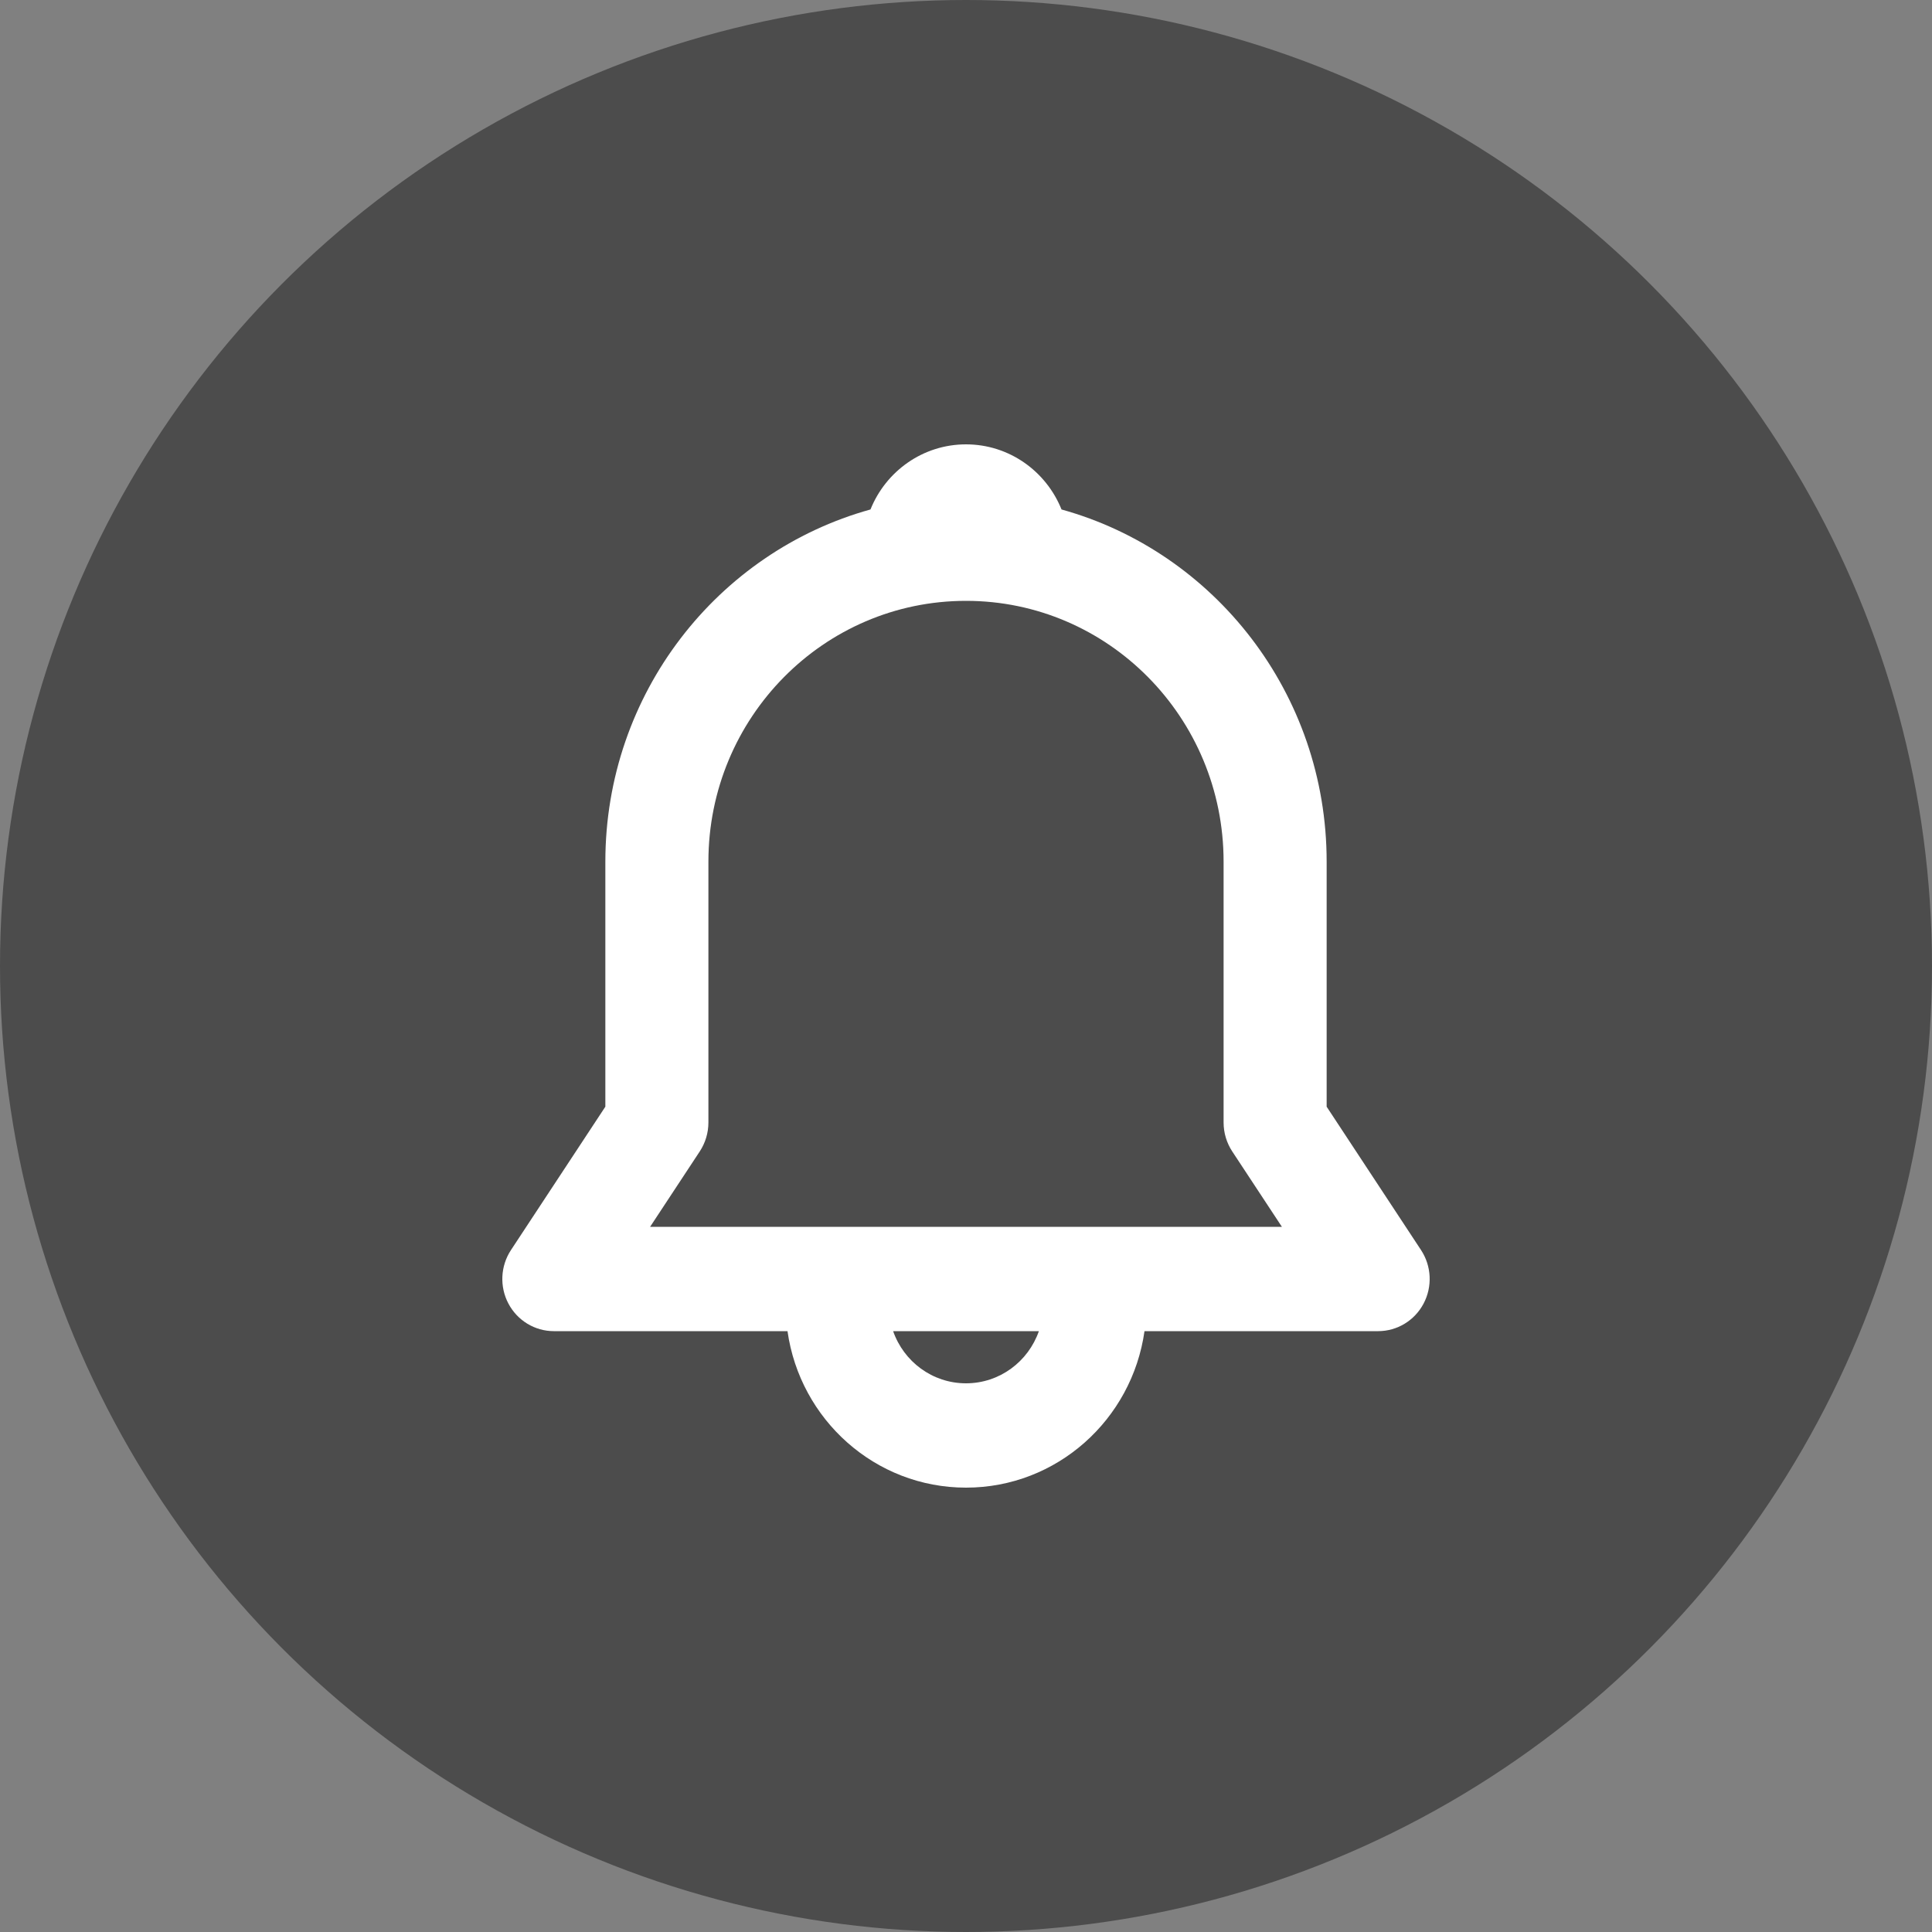 <?xml version="1.0" encoding="utf-8"?>
<svg xmlns="http://www.w3.org/2000/svg" xmlns:xlink="http://www.w3.org/1999/xlink" viewBox="0 0 100 100" ><rect x="0" y="0" width="100" height="100" fill="#808080" stroke="none"/><path fill="transparent" d="M88.7,100H11.3C5,100,0,95,0,88.7V11.3C0,5,5,0,11.3,0h77.5C95,0,100,5,100,11.3v77.5C100,95,95,100,88.7,100z"/><circle fill="#4C4C4C" cx="50" cy="50" r="50"/><path fill="#ffffff" d="M45.056 26.37C45.849 24.394 47.764 23 50 23C52.236 23 54.151 24.394 54.944 26.37C62.854 28.564 68.667 35.895 68.667 44.6V57.282L73.552 64.702C74.098 65.531 74.148 66.596 73.684 67.474C73.22 68.352 72.317 68.9 71.333 68.9H59.239C58.592 73.48 54.702 77 50 77C45.298 77 41.408 73.48 40.761 68.9H28.667C27.683 68.9 26.78 68.352 26.316 67.474C25.852 66.596 25.902 65.531 26.448 64.702L31.333 57.282V44.6C31.333 35.895 37.146 28.564 45.056 26.37Z M46.228 68.9C46.777 70.473 48.258 71.6 50 71.6C51.742 71.6 53.223 70.473 53.772 68.9H46.228Z M50 31.1C42.636 31.1 36.667 37.144 36.667 44.6V58.1C36.667 58.633 36.511 59.154 36.219 59.598L33.649 63.5H66.351L63.781 59.598C63.489 59.154 63.333 58.633 63.333 58.1V44.6C63.333 37.144 57.364 31.1 50 31.1Z"/></svg>